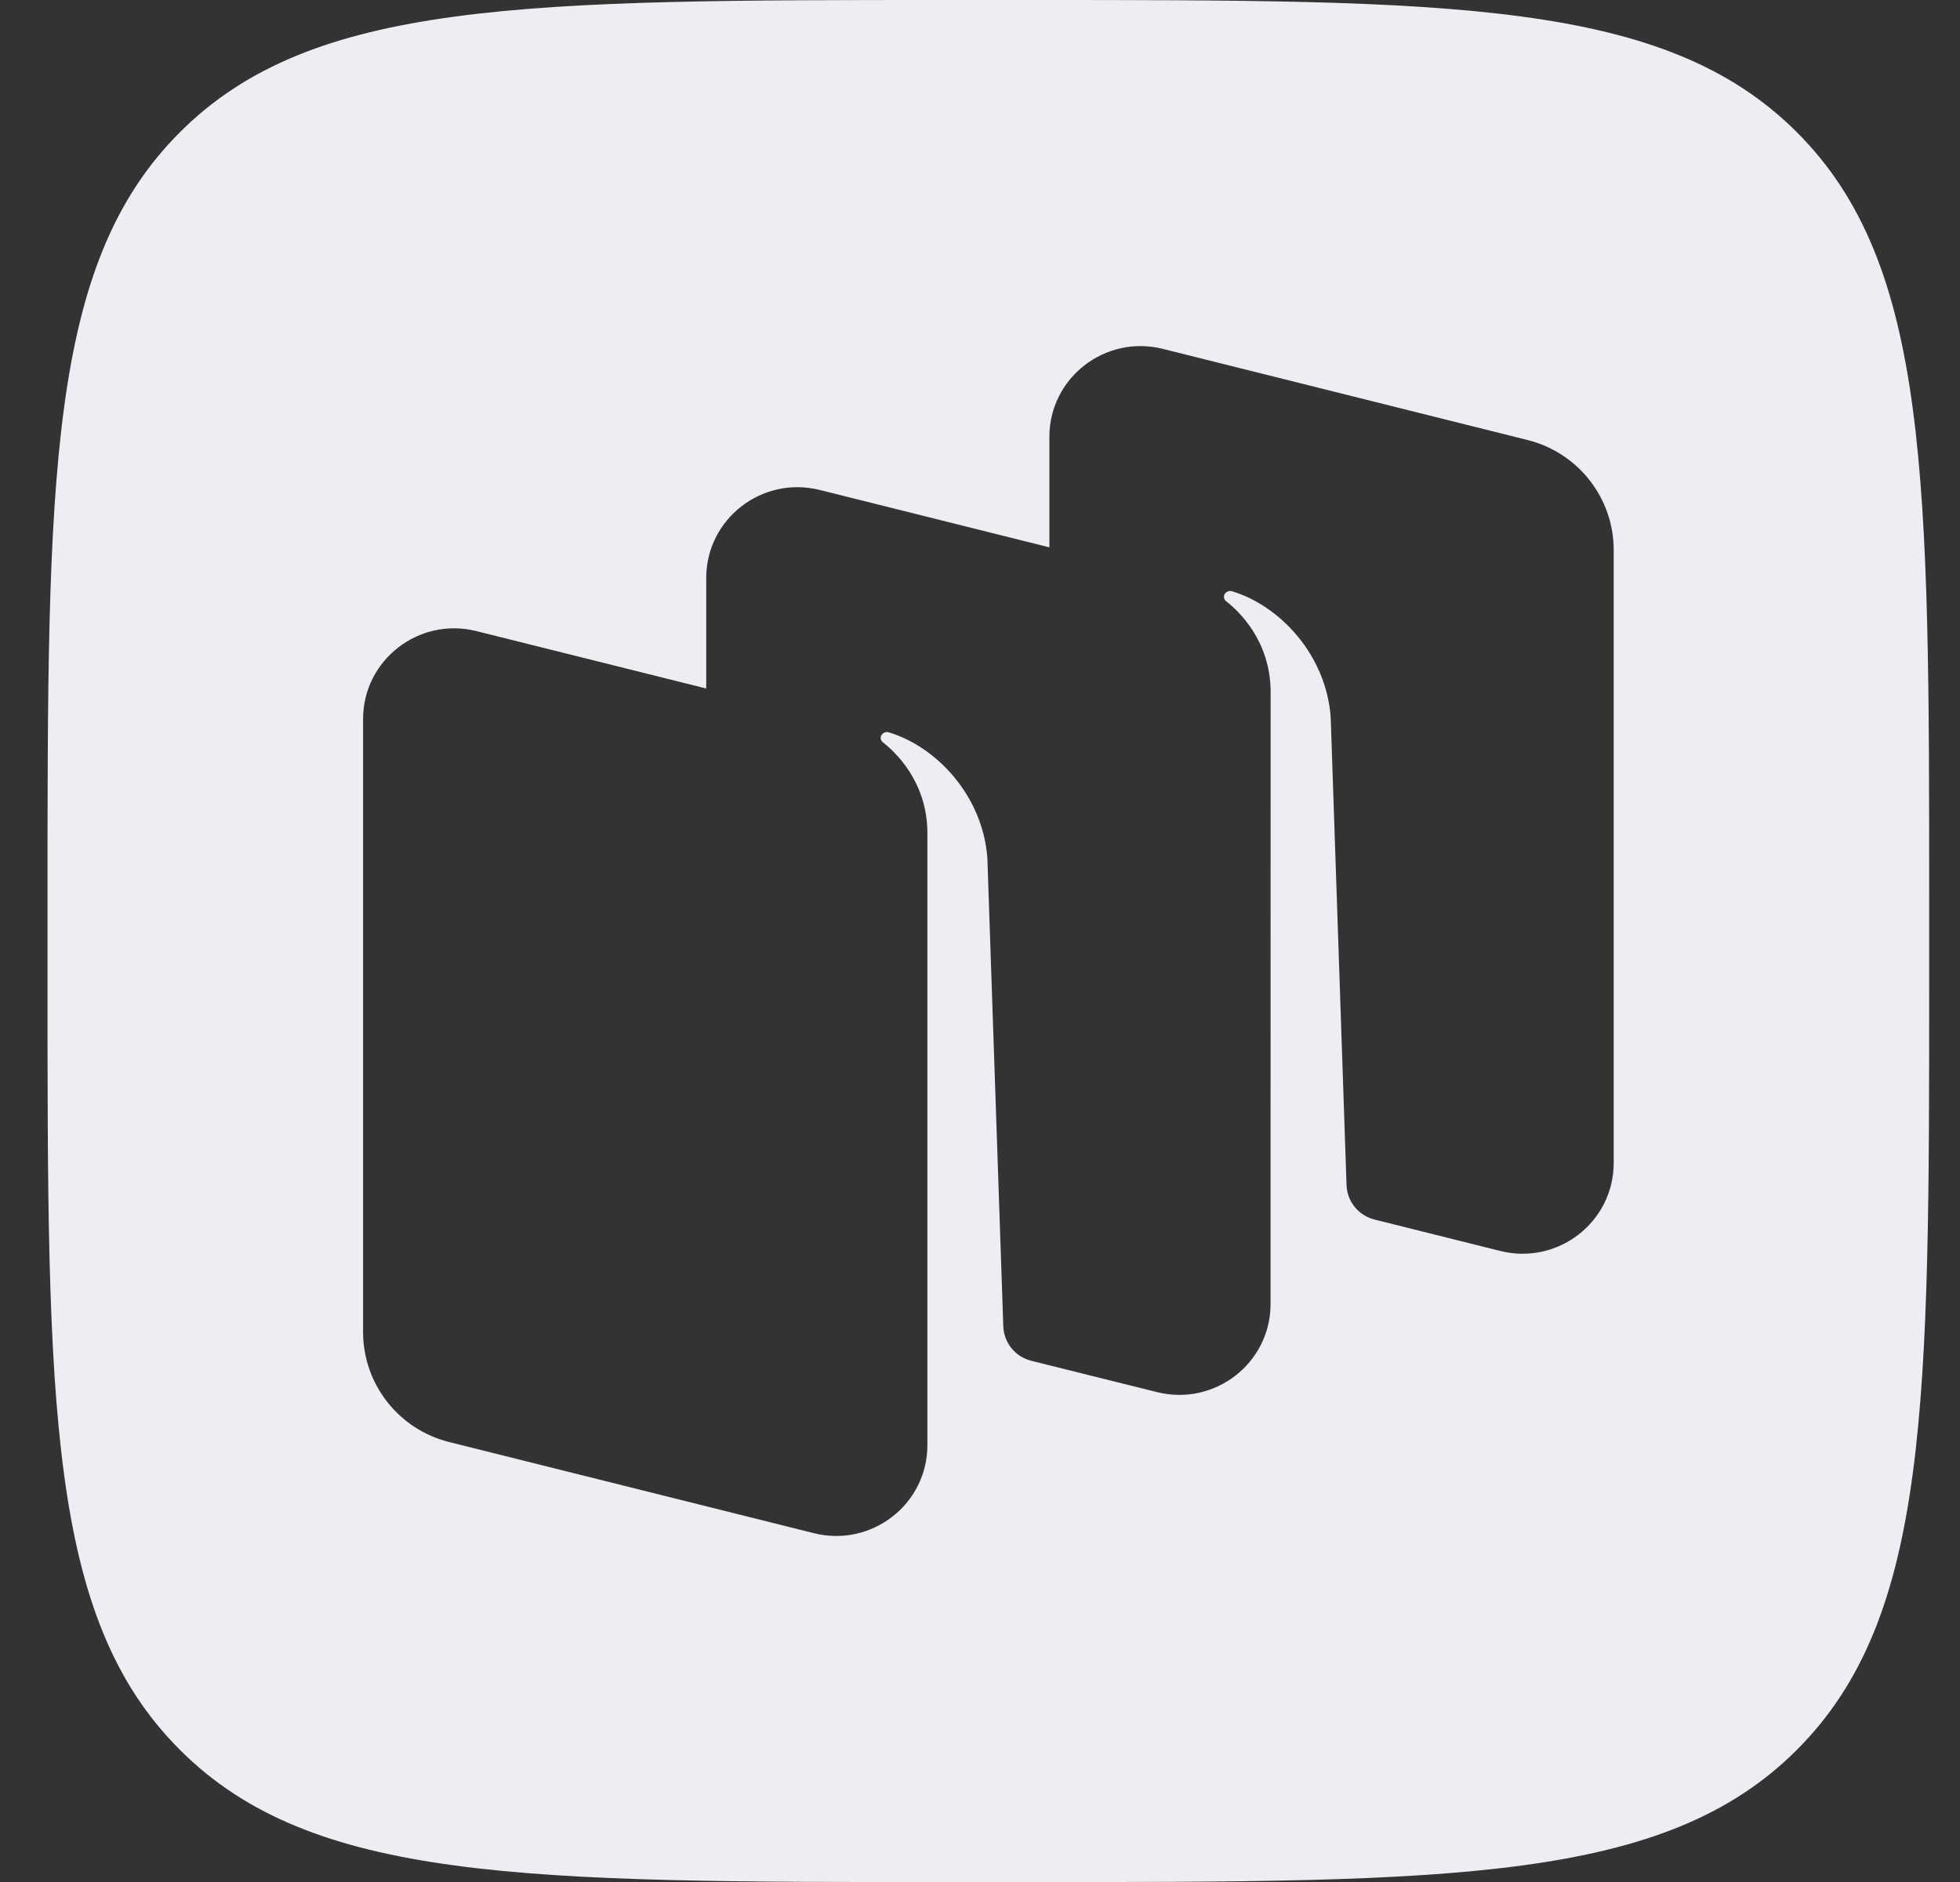 <?xml version="1.0" encoding="UTF-8"?> <svg xmlns="http://www.w3.org/2000/svg" width="25" height="24" viewBox="0 0 25 24" fill="none"><rect x="0" y="0" width="25" height="24" fill="#333333" stroke="none"/><path fill-rule="evenodd" clip-rule="evenodd" d="M2.294 22.314C3.981 24.001 6.696 24.001 12.127 24.001H13.087C18.518 24.001 21.233 24.001 22.92 22.314C24.607 20.627 24.607 17.911 24.607 12.48V11.521C24.607 6.089 24.607 3.374 22.92 1.687C21.233 0 18.518 0 13.087 0H12.127C6.696 0 3.981 0 2.294 1.687C0.606 3.374 0.606 6.089 0.606 11.521V12.48C0.606 17.911 0.606 20.627 2.294 22.314ZM16.206 16.63C16.206 17.383 15.494 17.936 14.759 17.753L13.152 17.353L13.113 17.341C12.93 17.278 12.803 17.107 12.797 16.911L12.594 10.942C12.536 10.152 11.949 9.523 11.336 9.339C11.327 9.336 11.317 9.335 11.307 9.335C11.282 9.338 11.259 9.351 11.245 9.372C11.224 9.402 11.232 9.444 11.261 9.466C11.412 9.583 11.829 9.965 11.829 10.624L11.829 18.429C11.829 19.183 11.117 19.735 10.382 19.552L5.731 18.39C5.084 18.229 4.631 17.65 4.631 16.986V9.17C4.631 8.417 5.343 7.864 6.077 8.048L9.008 8.78V7.371C9.008 6.617 9.72 6.065 10.455 6.248L13.385 6.98V5.571C13.385 4.818 14.097 4.265 14.832 4.449L19.483 5.611C20.13 5.772 20.583 6.351 20.583 7.014V14.83C20.583 15.584 19.871 16.136 19.137 15.953L17.531 15.552L17.521 15.549C17.323 15.495 17.182 15.318 17.175 15.112L16.973 9.143C16.914 8.353 16.328 7.725 15.715 7.54C15.68 7.529 15.643 7.543 15.623 7.573C15.602 7.603 15.611 7.645 15.639 7.667C15.791 7.784 16.207 8.166 16.207 8.826L16.206 16.63Z" fill="#EFEDF4"></path></svg> 